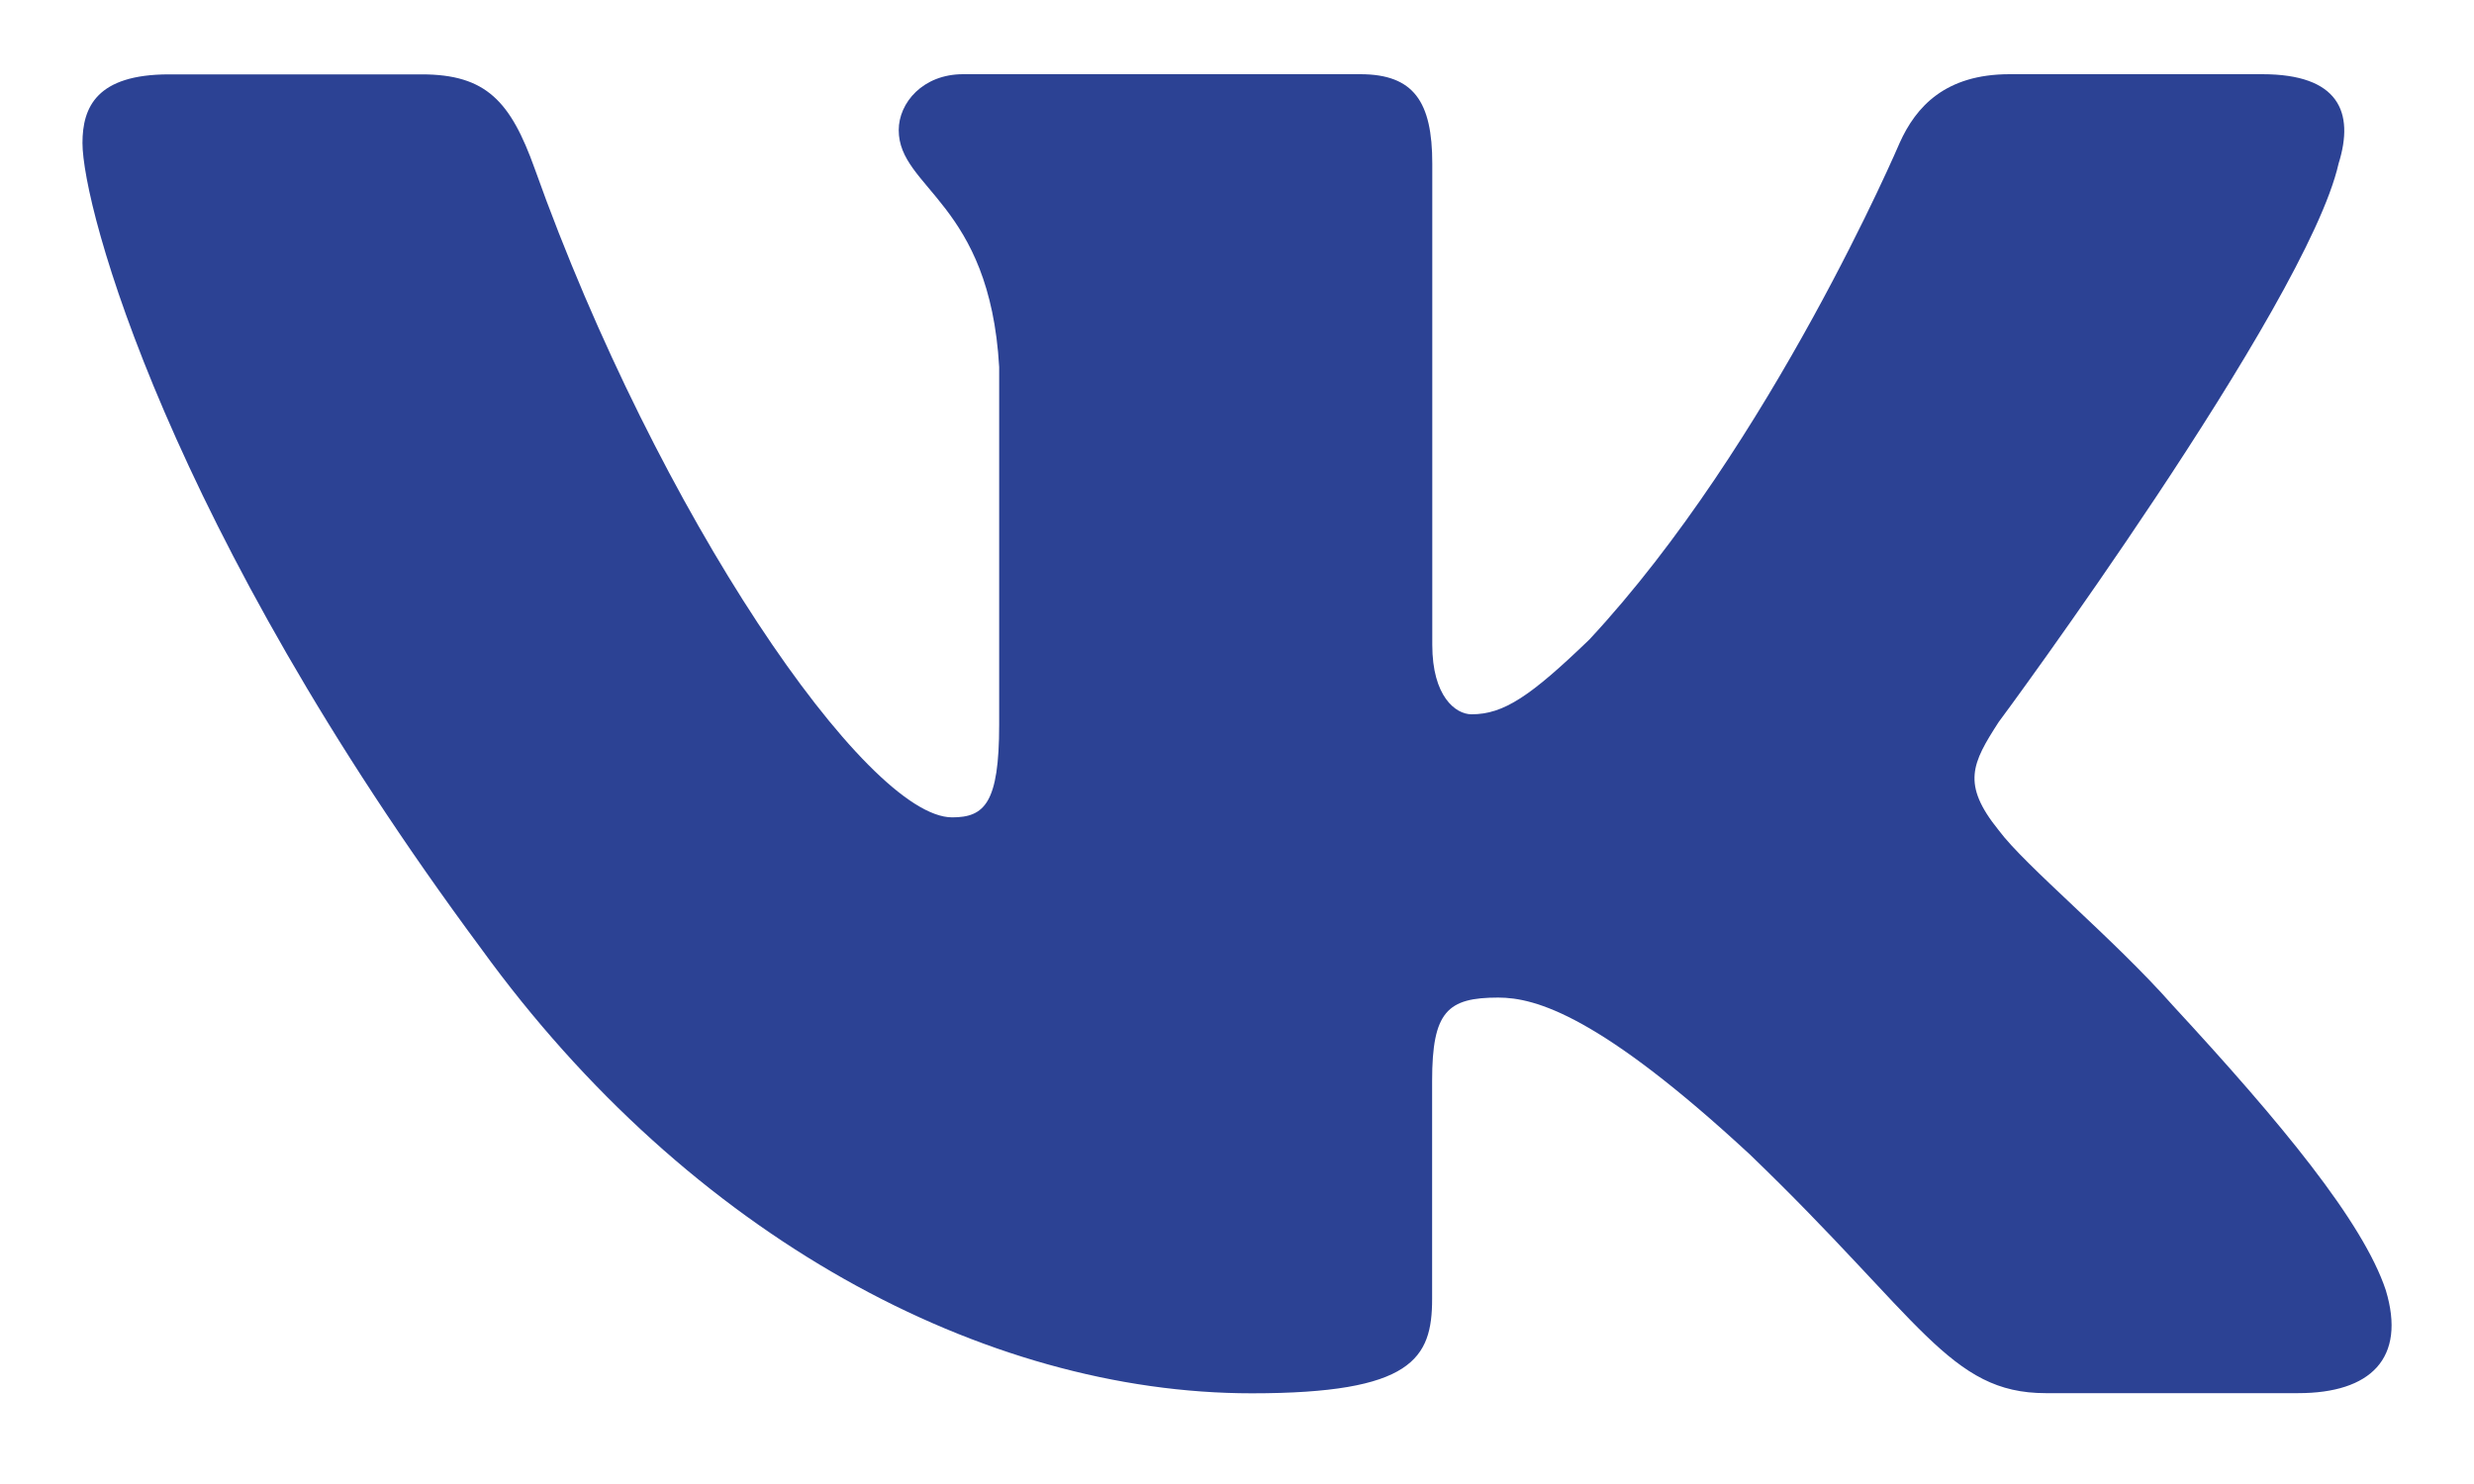<svg width="15" height="9" viewBox="0 0 15 9" fill="none" xmlns="http://www.w3.org/2000/svg">
<path d="M14.179 0.992C14.277 0.679 14.179 0.45 13.716 0.45H12.184C11.794 0.45 11.616 0.648 11.518 0.866C11.518 0.866 10.739 2.694 9.636 3.879C9.279 4.223 9.117 4.332 8.922 4.332C8.825 4.332 8.684 4.223 8.684 3.911V0.992C8.684 0.617 8.572 0.45 8.247 0.45H5.839C5.596 0.45 5.449 0.623 5.449 0.789C5.449 1.144 6.001 1.226 6.058 2.226V4.396C6.058 4.871 5.969 4.957 5.773 4.957C5.254 4.957 3.991 3.123 3.242 1.023C3.096 0.615 2.948 0.451 2.557 0.451H1.025C0.587 0.451 0.5 0.649 0.5 0.867C0.5 1.258 1.019 3.194 2.918 5.754C4.184 7.502 5.966 8.45 7.59 8.45C8.563 8.45 8.683 8.24 8.683 7.877V6.555C8.683 6.134 8.776 6.05 9.084 6.05C9.311 6.05 9.701 6.16 10.61 7.002C11.648 8.001 11.82 8.449 12.403 8.449H13.934C14.372 8.449 14.591 8.239 14.465 7.824C14.327 7.41 13.831 6.809 13.173 6.097C12.815 5.691 12.281 5.254 12.118 5.035C11.891 4.754 11.957 4.629 12.118 4.379C12.119 4.38 13.985 1.851 14.179 0.992Z" fill="#2C4294"/>
</svg>
